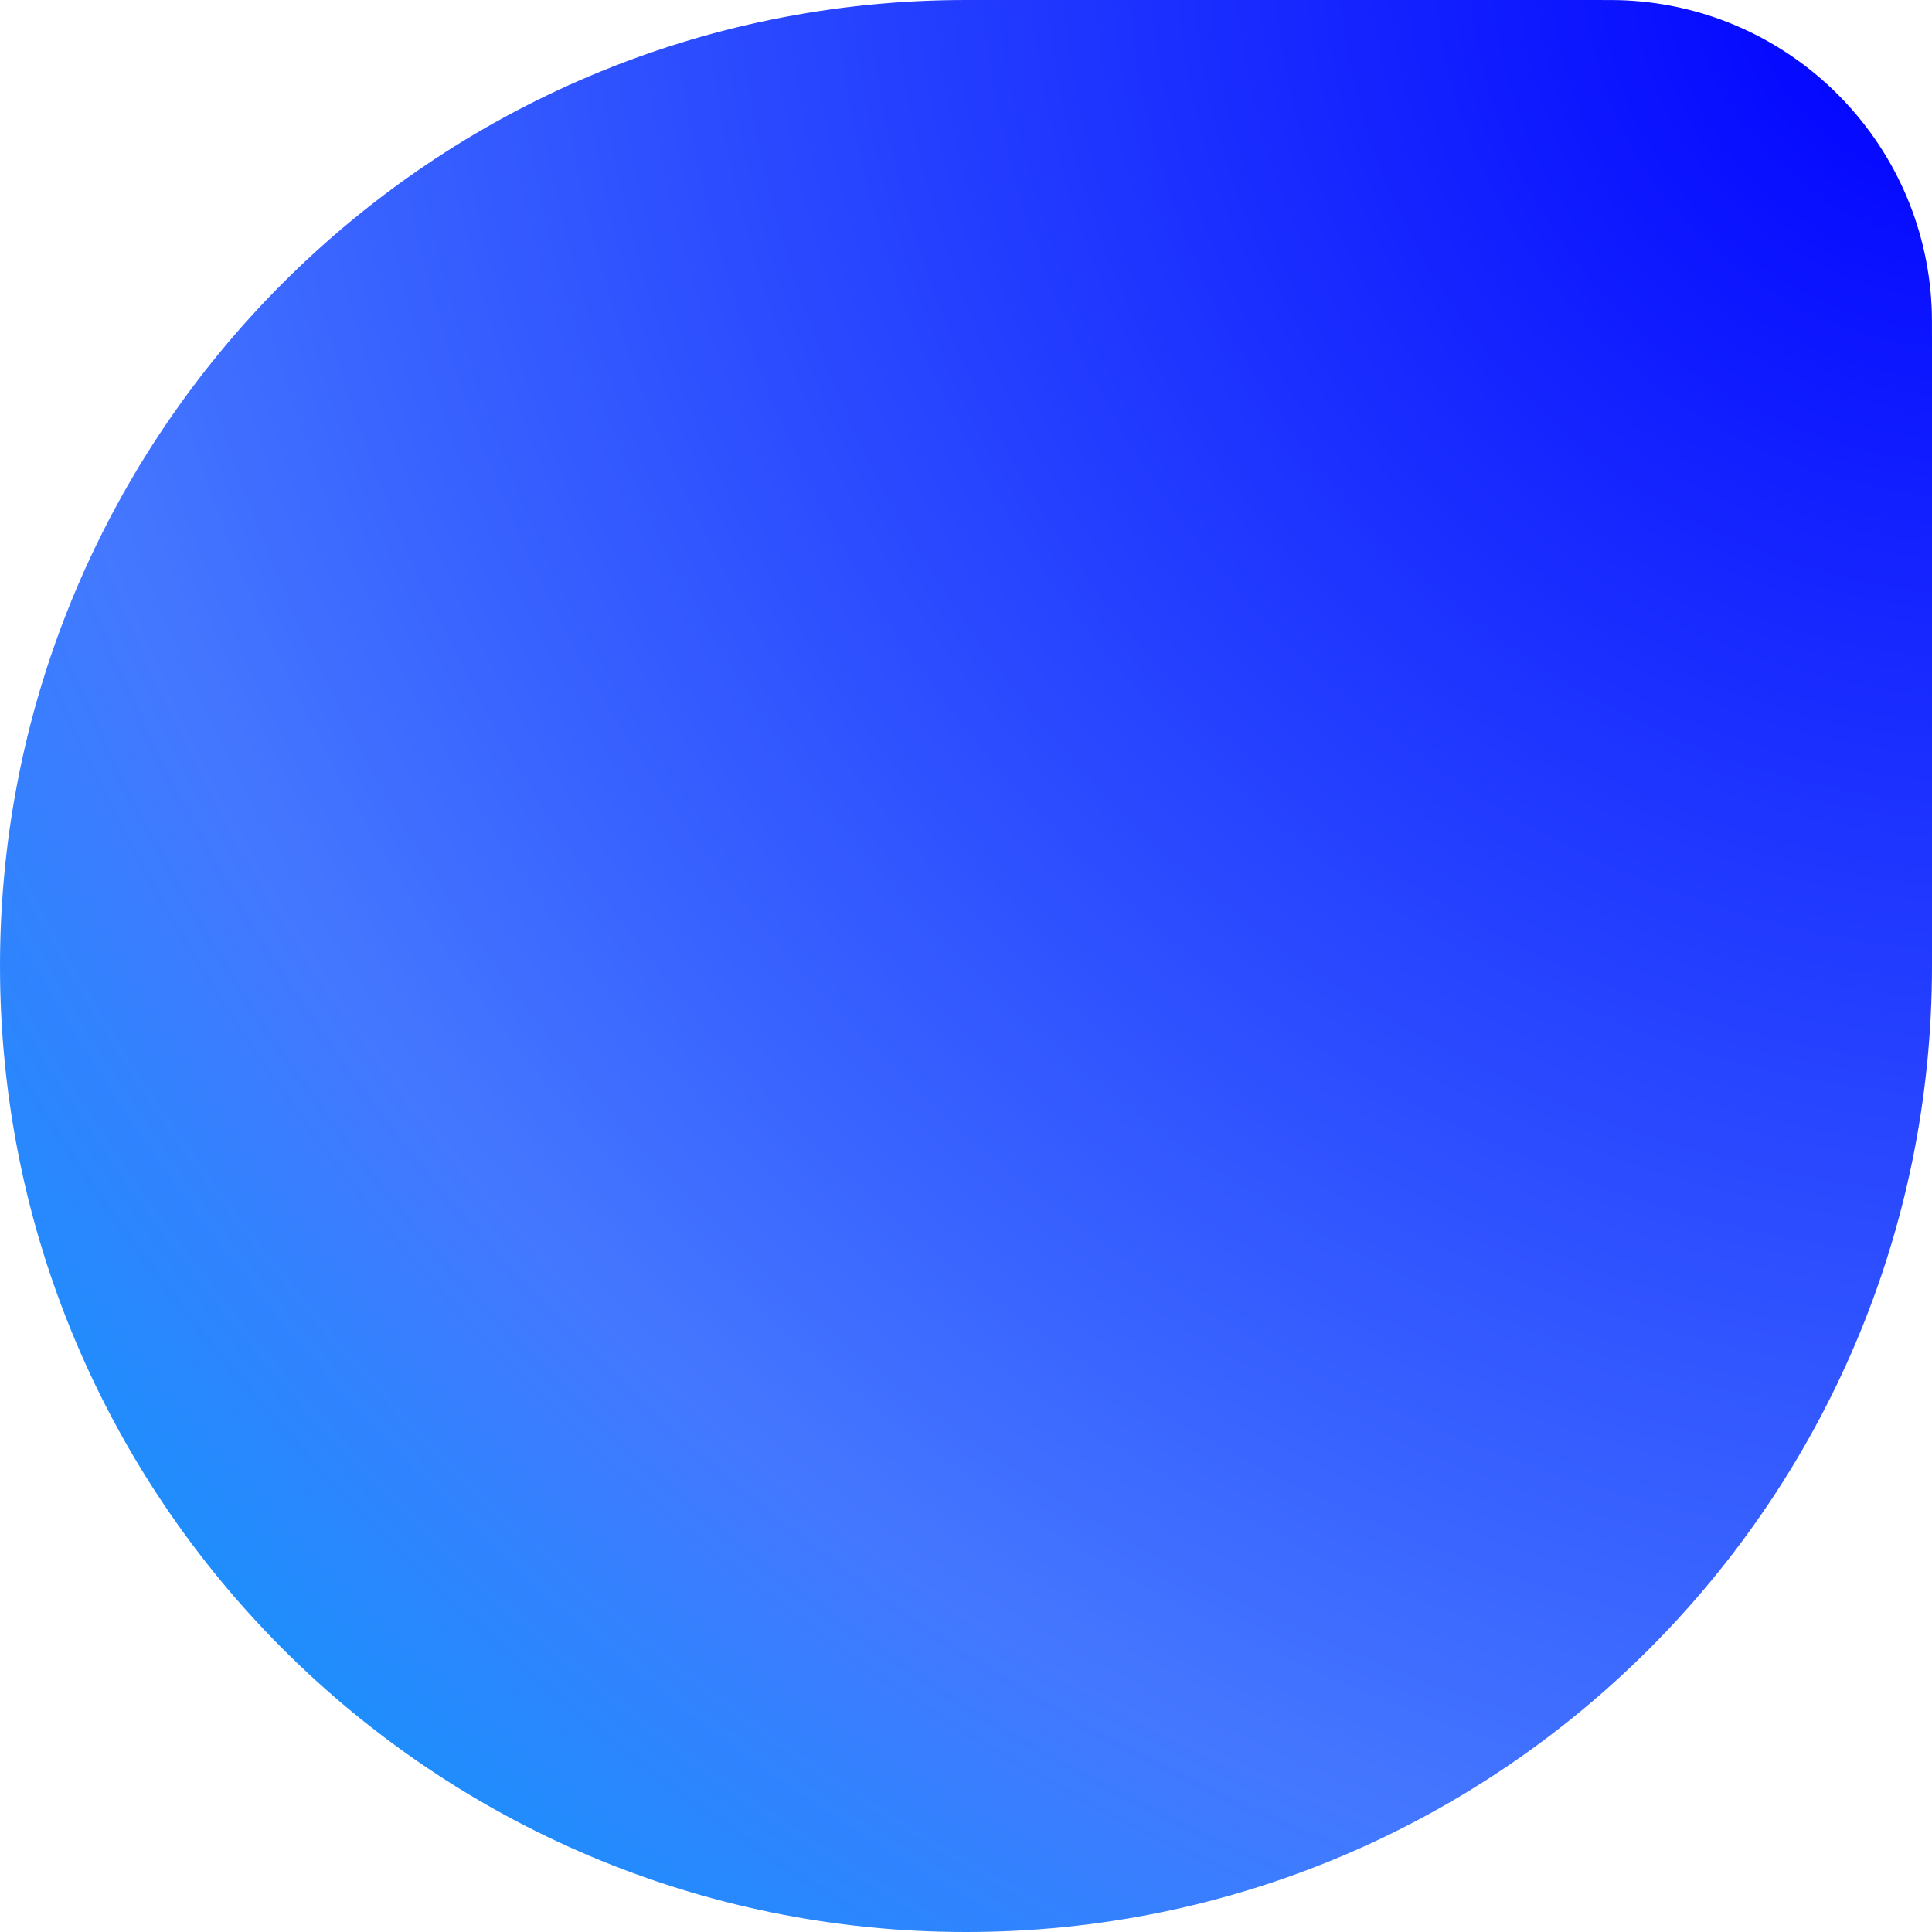 <svg width="32" height="32" viewBox="0 0 32 32" fill="none" xmlns="http://www.w3.org/2000/svg">
<path d="M0 16C0 7.163 7.163 0 16 0H26.343C26.643 0 26.794 0 26.921 0.006C29.667 0.137 31.863 2.333 31.994 5.079C32 5.206 32 5.356 32 5.657V16C32 24.837 24.837 32 16 32C7.163 32 0 24.837 0 16Z" fill="url(#paint0_radial_533_5663)"/>
<defs>
<radialGradient id="paint0_radial_533_5663" cx="0" cy="0" r="1" gradientUnits="userSpaceOnUse" gradientTransform="translate(32 -1.0045e-06) rotate(135) scale(45.255 47.667)">
<stop offset="0.002" stop-color="#0000FF"/>
<stop offset="0.679" stop-color="#4477FF"/>
<stop offset="1" stop-color="#00A1FA"/>
</radialGradient>
</defs>
</svg>
